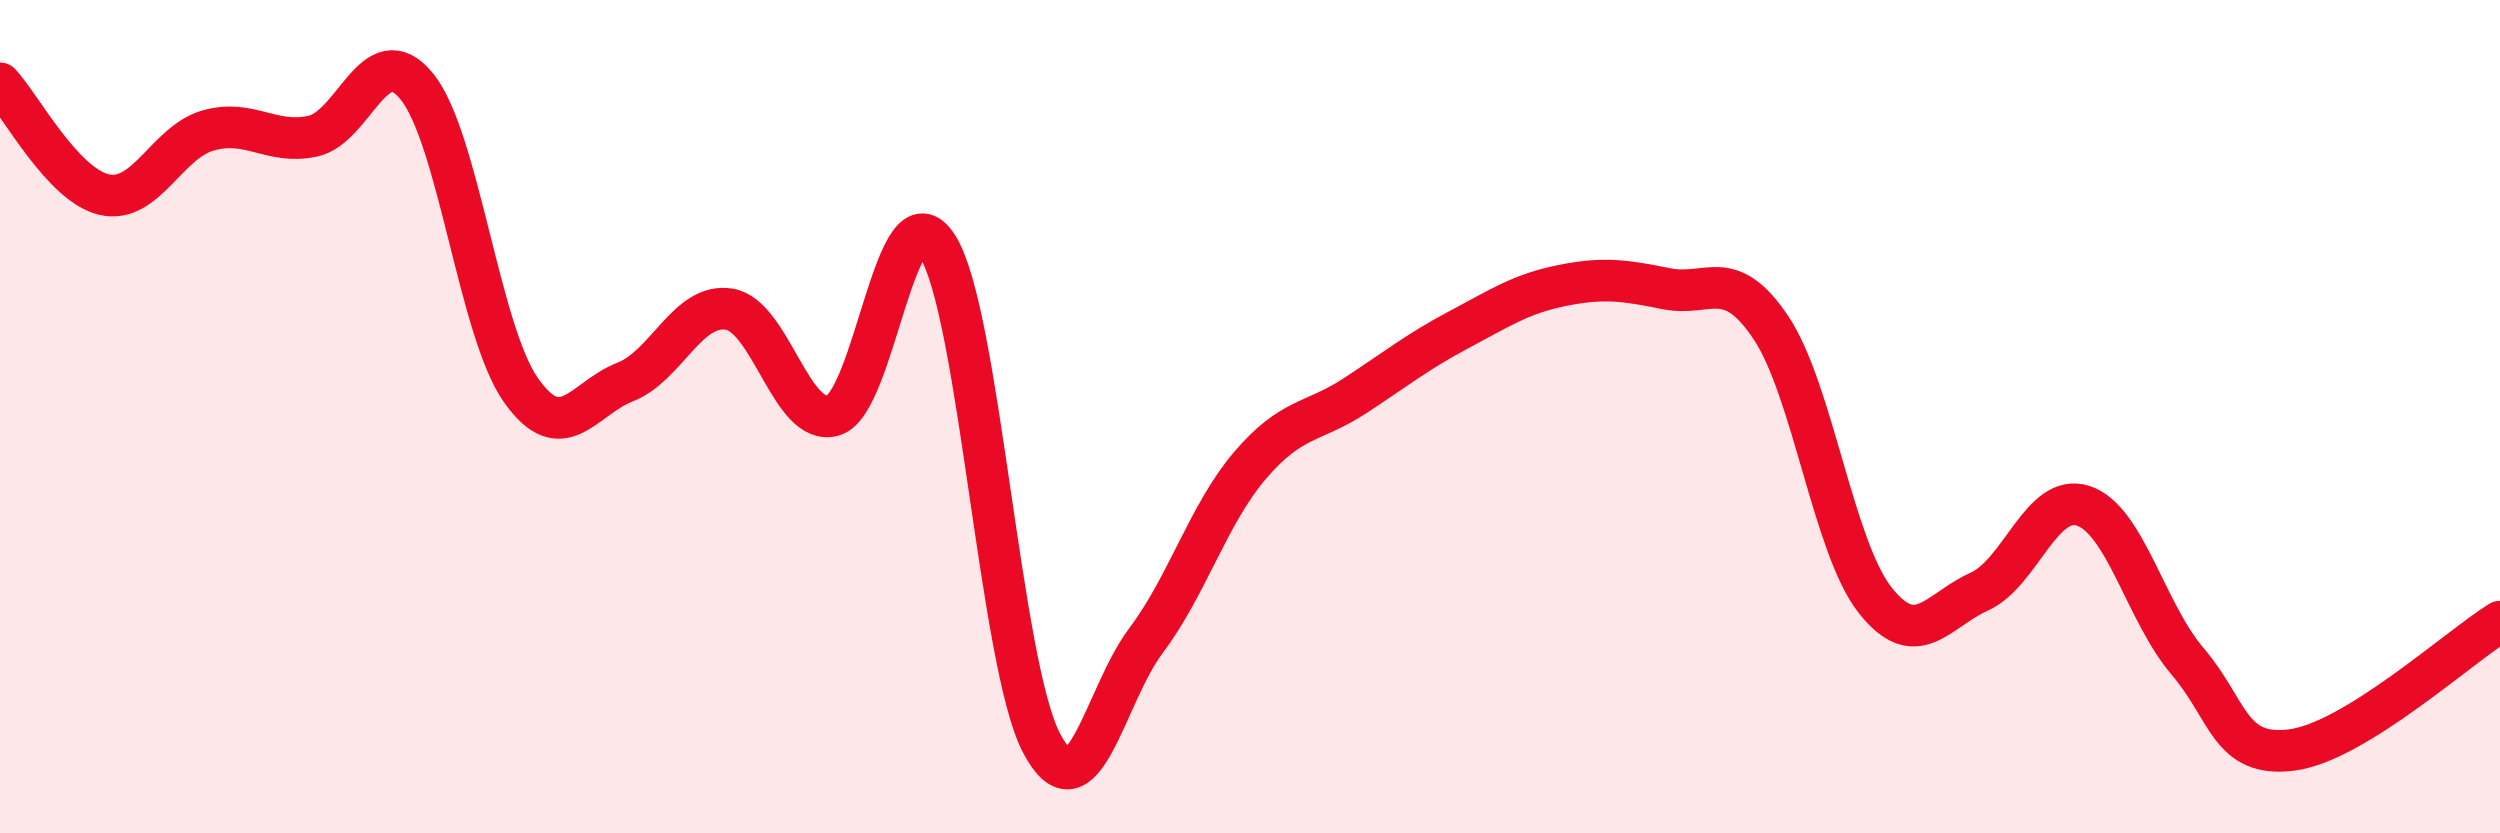 
    <svg width="60" height="20" viewBox="0 0 60 20" xmlns="http://www.w3.org/2000/svg">
      <path
        d="M 0,2 C 0.5,2.53 1.5,4.44 2.5,4.67 C 3.5,4.9 4,3.41 5,3.13 C 6,2.85 6.5,3.48 7.5,3.27 C 8.5,3.06 9,0.85 10,2.07 C 11,3.29 11.5,7.94 12.5,9.36 C 13.5,10.78 14,9.56 15,9.17 C 16,8.78 16.5,7.26 17.5,7.42 C 18.5,7.58 19,10.27 20,9.97 C 21,9.67 21.5,4.34 22.5,5.91 C 23.5,7.48 24,15.95 25,17.84 C 26,19.73 26.5,16.71 27.5,15.38 C 28.5,14.05 29,12.34 30,11.17 C 31,10 31.5,10.16 32.5,9.51 C 33.5,8.86 34,8.45 35,7.92 C 36,7.39 36.5,7.05 37.5,6.85 C 38.5,6.65 39,6.73 40,6.93 C 41,7.13 41.5,6.37 42.5,7.86 C 43.5,9.35 44,13.13 45,14.4 C 46,15.67 46.5,14.65 47.5,14.2 C 48.5,13.75 49,11.81 50,12.14 C 51,12.47 51.5,14.7 52.5,15.87 C 53.5,17.04 53.5,18.19 55,18 C 56.5,17.81 59,15.54 60,14.92L60 20L0 20Z"
        fill="#EB0A25"
        opacity="0.1"
        stroke-linecap="round"
        stroke-linejoin="round"
      />
      <path
        d="M 0,2 C 0.5,2.53 1.5,4.44 2.5,4.67 C 3.5,4.9 4,3.41 5,3.13 C 6,2.85 6.5,3.48 7.5,3.27 C 8.5,3.06 9,0.85 10,2.07 C 11,3.29 11.5,7.94 12.5,9.36 C 13.5,10.78 14,9.56 15,9.17 C 16,8.78 16.5,7.26 17.5,7.42 C 18.5,7.58 19,10.27 20,9.97 C 21,9.67 21.5,4.34 22.5,5.91 C 23.5,7.48 24,15.95 25,17.84 C 26,19.73 26.5,16.71 27.5,15.38 C 28.5,14.05 29,12.34 30,11.17 C 31,10 31.5,10.16 32.5,9.51 C 33.5,8.86 34,8.45 35,7.92 C 36,7.39 36.5,7.05 37.5,6.85 C 38.5,6.65 39,6.73 40,6.93 C 41,7.13 41.5,6.37 42.5,7.86 C 43.5,9.35 44,13.13 45,14.4 C 46,15.67 46.5,14.65 47.5,14.2 C 48.5,13.75 49,11.81 50,12.14 C 51,12.47 51.5,14.7 52.5,15.87 C 53.5,17.04 53.5,18.19 55,18 C 56.5,17.81 59,15.54 60,14.92"
        stroke="#EB0A25"
        stroke-width="1"
        fill="none"
        stroke-linecap="round"
        stroke-linejoin="round"
      />
    </svg>
  